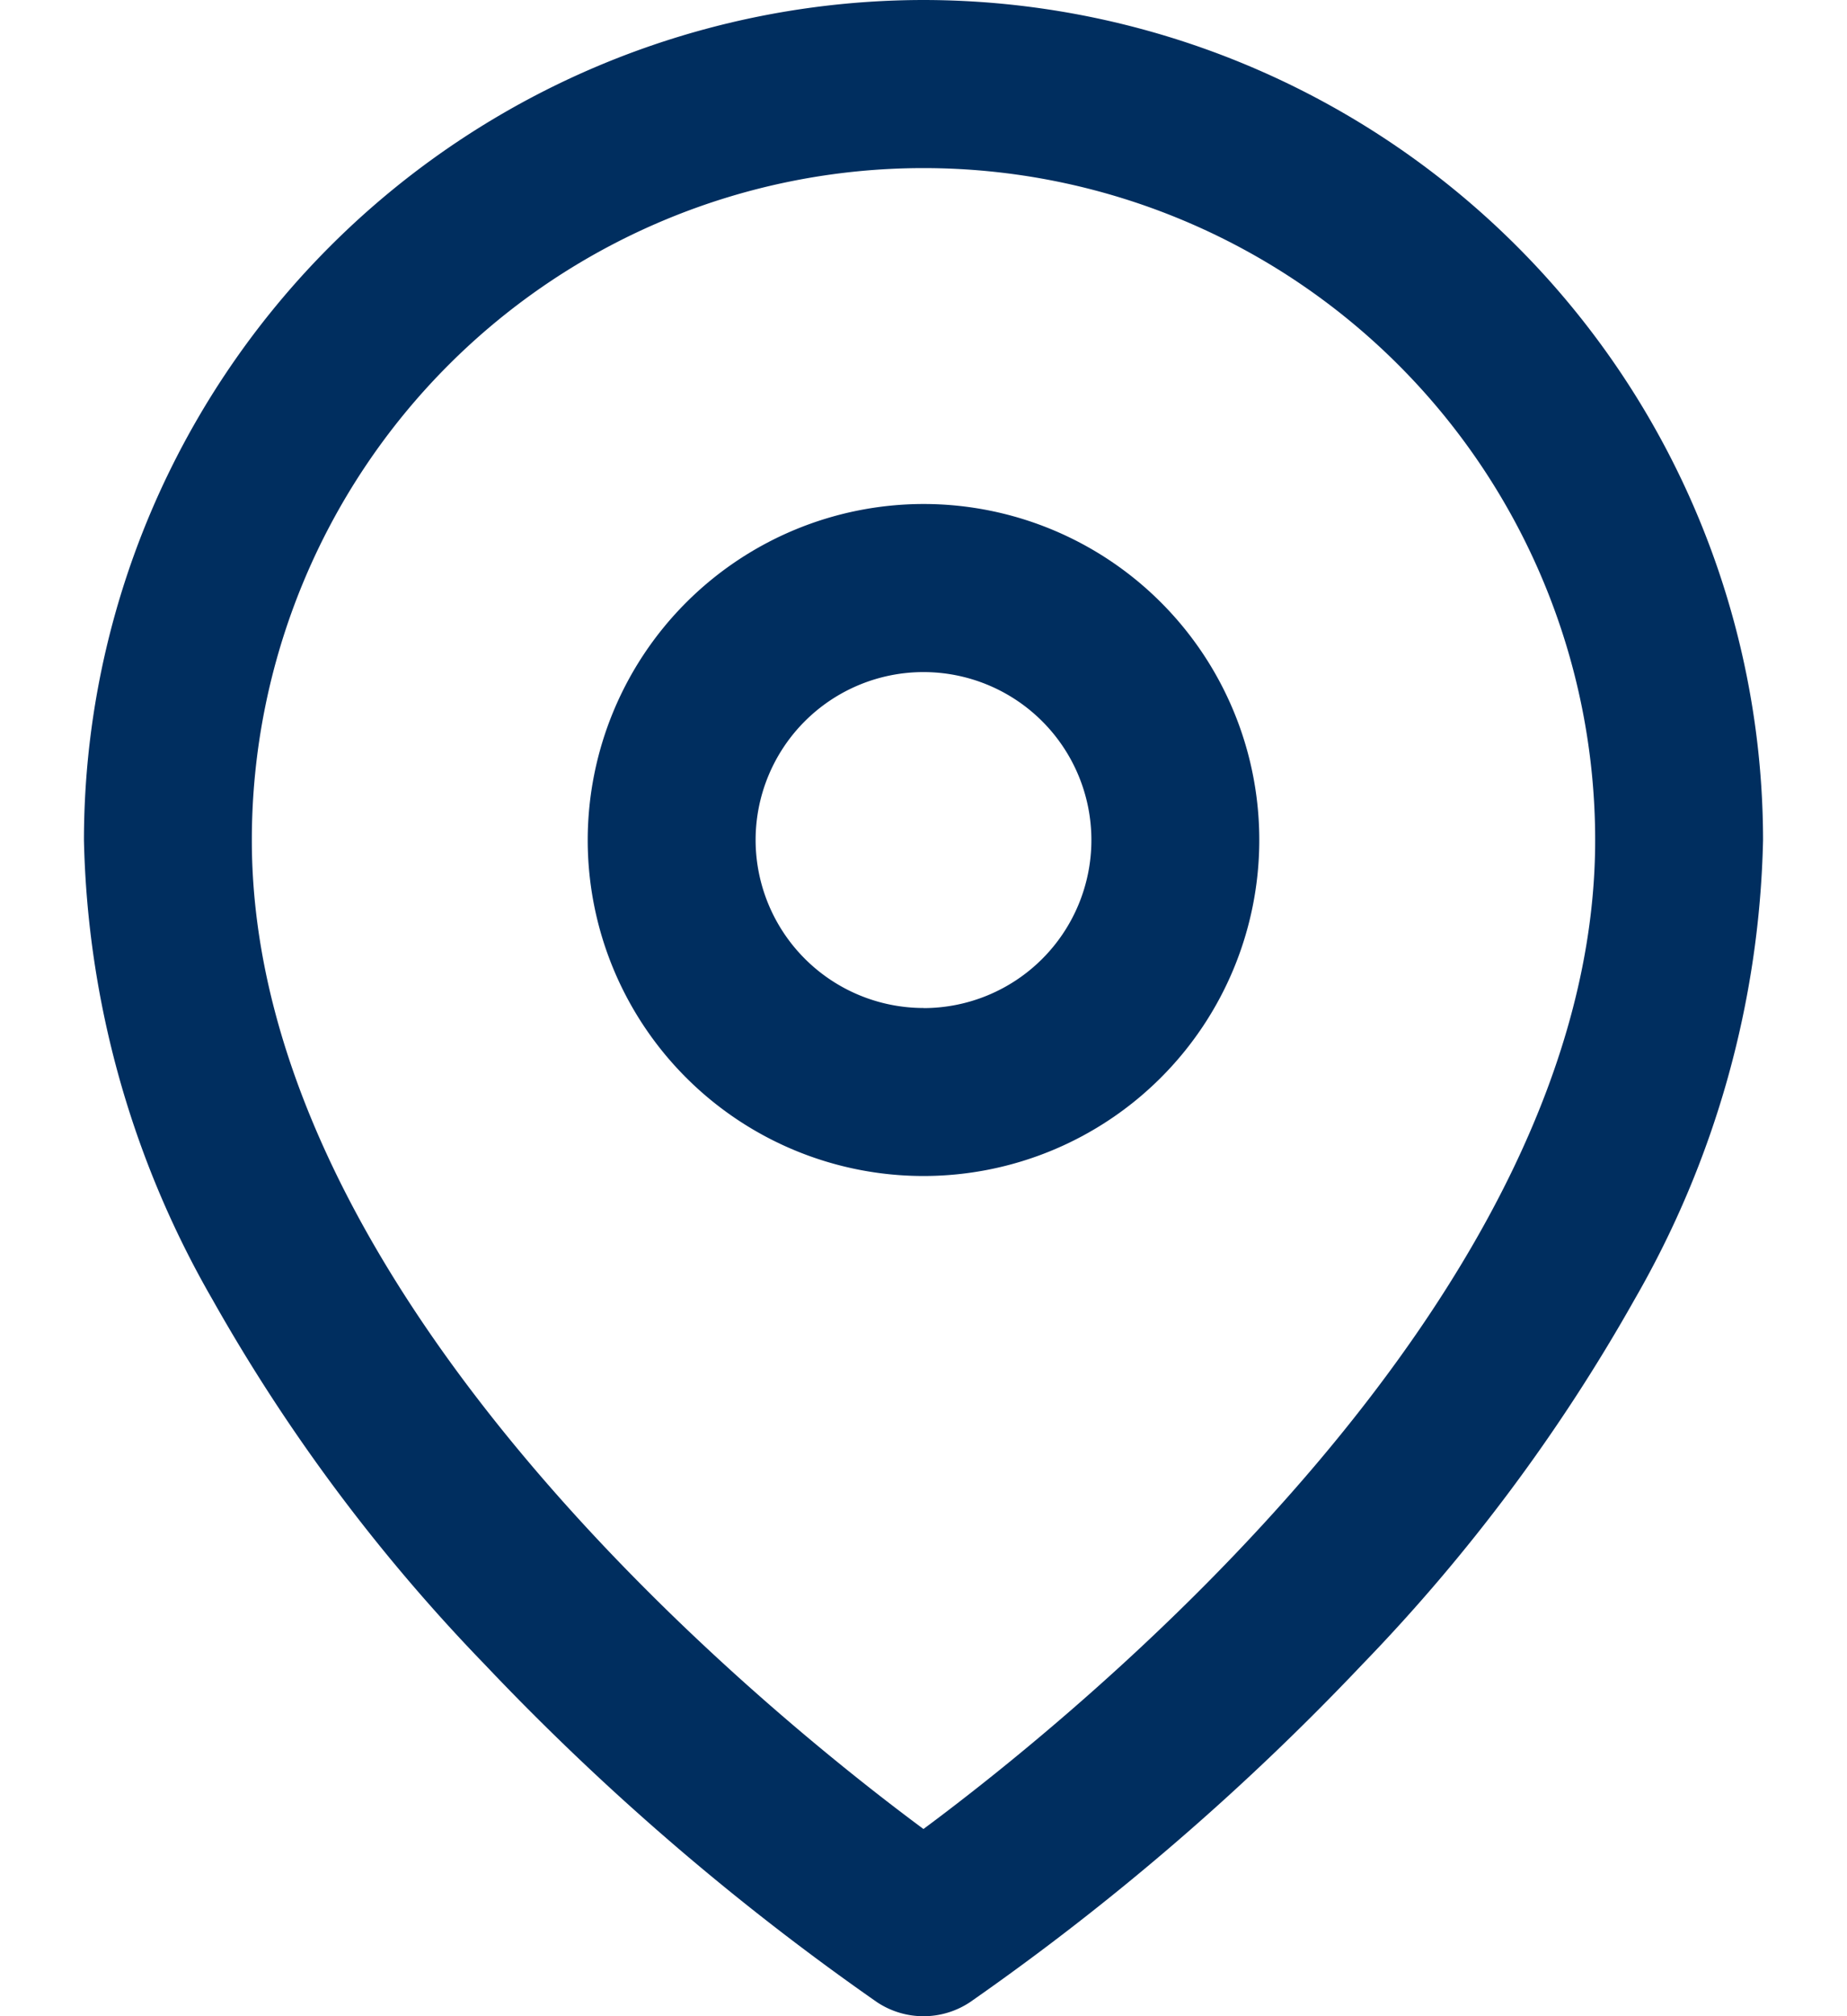 <svg xmlns="http://www.w3.org/2000/svg" width="20" height="21.818" viewBox="0 0 20 21.818">
  <g id="Ubicacion_Rojo" data-name="Ubicacion Rojo" transform="translate(0 0.909)">
    <rect id="Area" width="20" height="20" fill="#002E5F" opacity="0"/>
    <g id="Icon" transform="translate(1.29 2.499)">
      <path id="_4835ec30-de04-4ddc-b4c3-eca63d471781" data-name="4835ec30-de04-4ddc-b4c3-eca63d471781" d="M10.909,0A9.1,9.1,0,0,1,20,9.091a10.389,10.389,0,0,1-1.389,4.967,19.236,19.236,0,0,1-2.951,3.954,27.581,27.581,0,0,1-4.247,3.654.909.909,0,0,1-1.008,0,27.581,27.581,0,0,1-4.247-3.654,19.236,19.236,0,0,1-2.951-3.954A10.389,10.389,0,0,1,1.818,9.091,9.1,9.1,0,0,1,10.909,0Zm0,19.792c1.723-1.278,7.273-5.779,7.273-10.7a7.273,7.273,0,0,0-14.546,0C3.636,14.023,9.184,18.515,10.908,19.792Z" transform="translate(-2.199 -3.408)" fill="#002E5F"/>
      <path id="_87ddc7d0-52ef-4eb1-99cc-d1fff5d97ac0" data-name="87ddc7d0-52ef-4eb1-99cc-d1fff5d97ac0" d="M2.727-.909A3.636,3.636,0,1,1-.909,2.727,3.64,3.64,0,0,1,2.727-.909Zm0,5.455A1.818,1.818,0,1,0,.909,2.727,1.82,1.82,0,0,0,2.727,4.545Z" transform="translate(5.983 2.955)" fill="#002E5F"/>
    </g>
  </g>
</svg>
